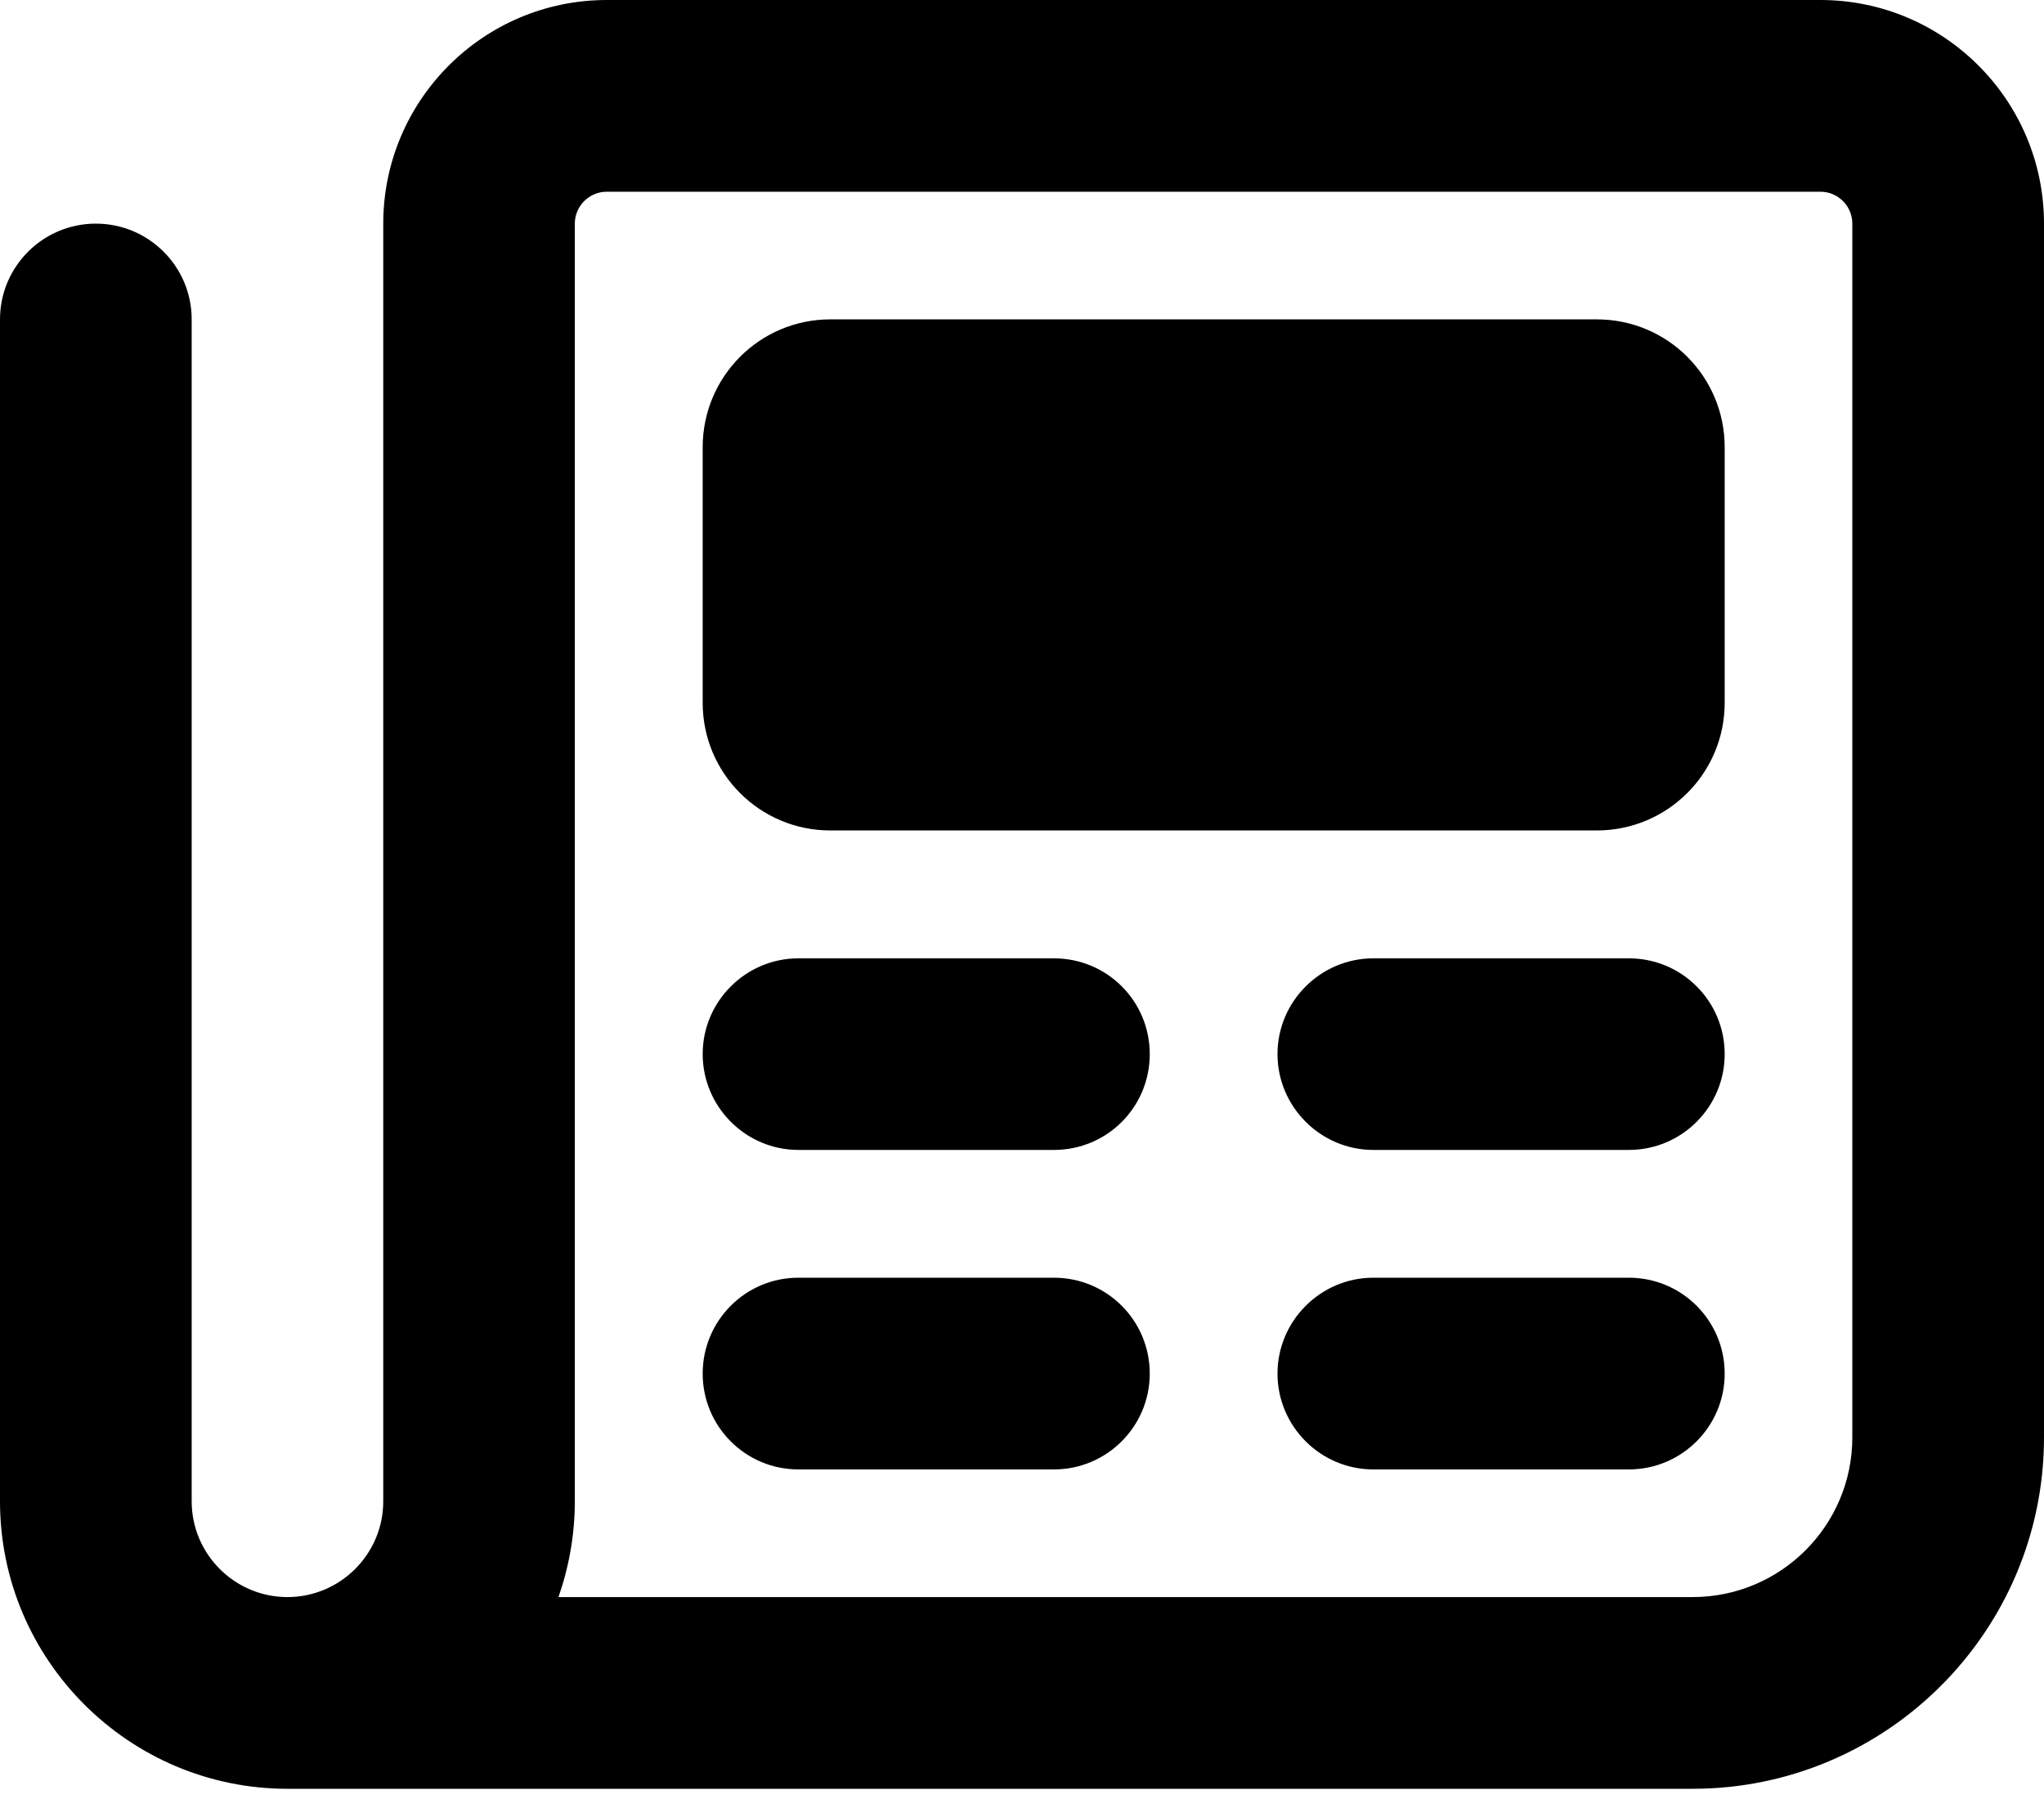 <svg width="18" height="16" viewBox="0 0 18 16" fill="none" xmlns="http://www.w3.org/2000/svg">
<path d="M16.031 0H5.344C4.257 0 3.375 0.883 3.375 1.969V13.219C3.375 13.684 2.996 14.062 2.531 14.062C2.066 14.062 1.688 13.683 1.688 13.219V2.812C1.688 2.347 1.31 1.969 0.844 1.969C0.378 1.969 0 2.347 0 2.812V13.219C0 14.614 1.136 15.75 2.531 15.75H14.906C16.612 15.75 18 14.362 18 12.656V1.969C18 0.883 17.118 0 16.031 0ZM16.312 12.656C16.312 13.432 15.682 14.062 14.906 14.062H4.918C5.01 13.799 5.062 13.514 5.062 13.219V1.969C5.062 1.814 5.189 1.688 5.344 1.688H16.031C16.186 1.688 16.312 1.814 16.312 1.969V12.656ZM9.281 8.438H7.031C6.567 8.438 6.188 8.817 6.188 9.281C6.188 9.745 6.567 10.125 7.031 10.125H9.281C9.749 10.125 10.125 9.749 10.125 9.281C10.125 8.814 9.749 8.438 9.281 8.438ZM14.344 8.438H12.094C11.63 8.438 11.25 8.817 11.25 9.281C11.25 9.745 11.63 10.125 12.094 10.125H14.344C14.81 10.125 15.188 9.747 15.188 9.281C15.188 8.815 14.811 8.438 14.344 8.438ZM9.281 11.25H7.031C6.565 11.25 6.188 11.628 6.188 12.094C6.188 12.56 6.565 12.938 7.031 12.938H9.281C9.747 12.938 10.125 12.56 10.125 12.094C10.125 11.628 9.749 11.25 9.281 11.25ZM14.344 11.25H12.094C11.63 11.25 11.25 11.63 11.25 12.094C11.25 12.558 11.628 12.938 12.094 12.938H14.344C14.81 12.938 15.188 12.56 15.188 12.094C15.188 11.628 14.811 11.25 14.344 11.25ZM14.062 2.812H7.312C6.691 2.812 6.188 3.316 6.188 3.938V6.188C6.188 6.809 6.691 7.312 7.312 7.312H14.062C14.684 7.312 15.188 6.809 15.188 6.188V3.938C15.188 3.315 14.685 2.812 14.062 2.812Z" fill="black"/>
</svg>
